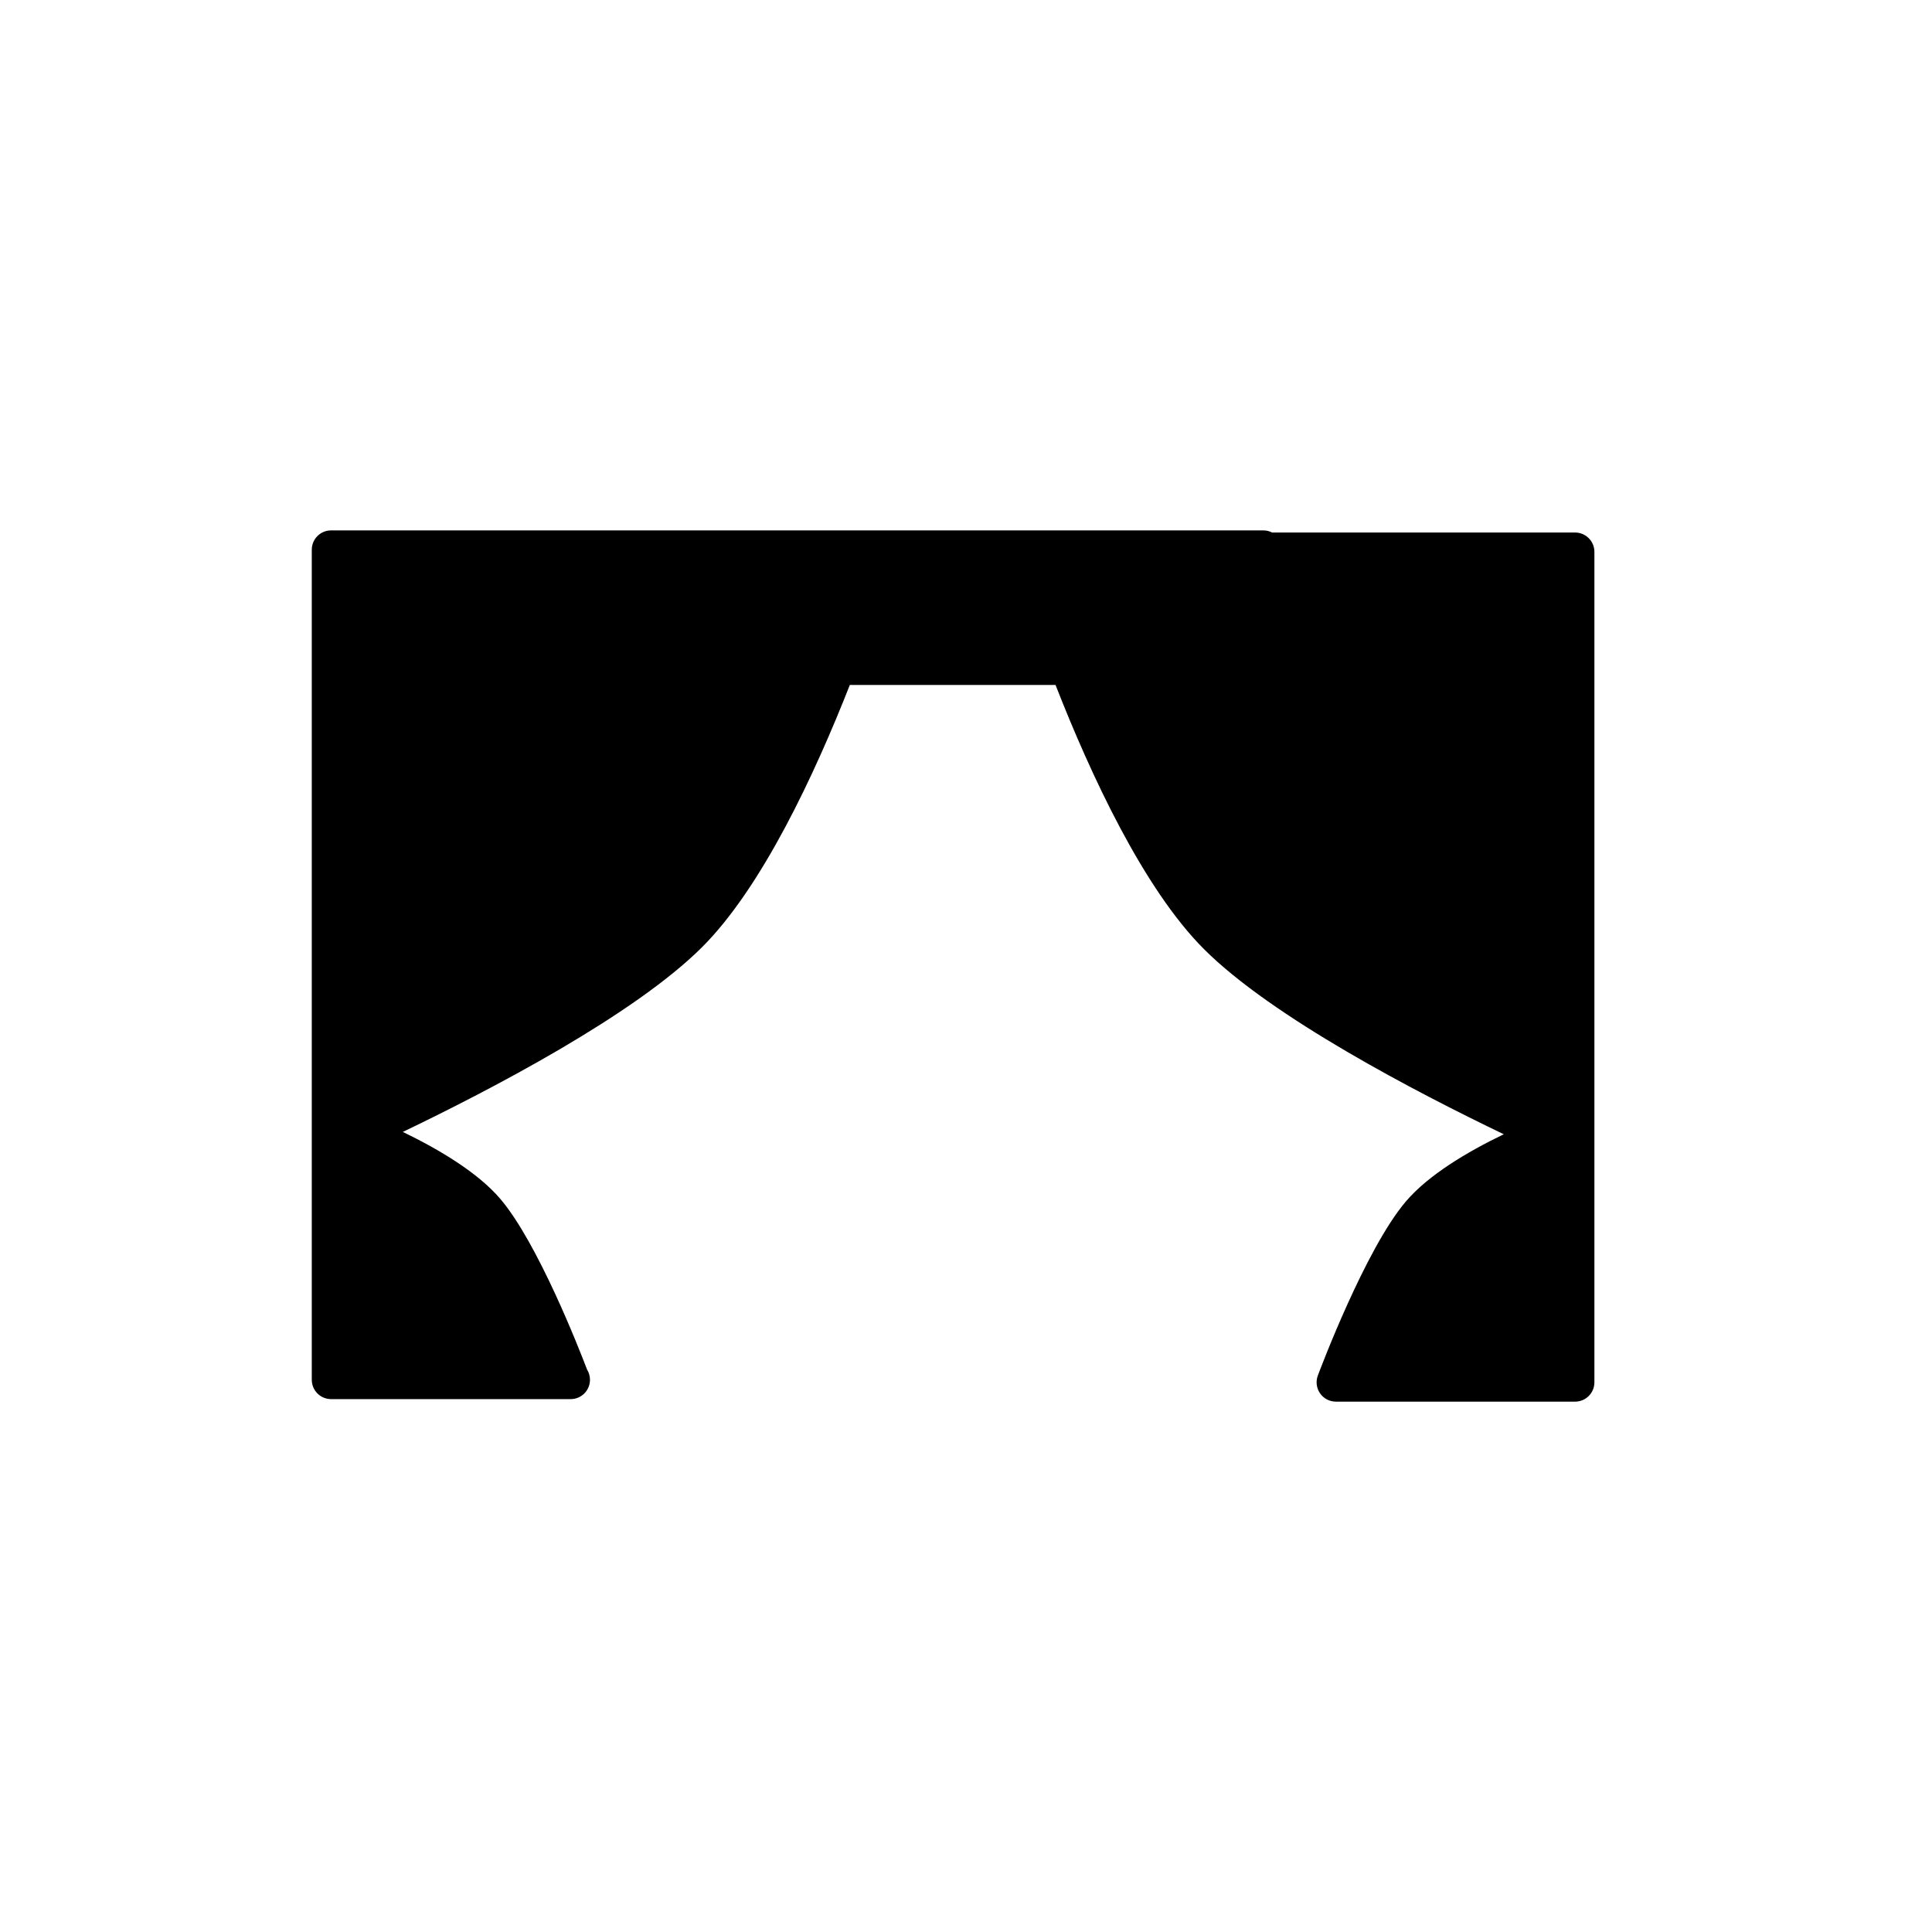 <?xml version="1.0" encoding="utf-8"?>
<!-- Generator: Adobe Illustrator 16.0.0, SVG Export Plug-In . SVG Version: 6.00 Build 0)  -->
<!DOCTYPE svg PUBLIC "-//W3C//DTD SVG 1.1//EN" "http://www.w3.org/Graphics/SVG/1.1/DTD/svg11.dtd">
<svg version="1.1" id="Layer_1" xmlns="http://www.w3.org/2000/svg" xmlns:xlink="http://www.w3.org/1999/xlink" x="0px" y="0px"
	 width="100px" height="100px" viewBox="0 0 100 100" enable-background="new 0 0 100 100" xml:space="preserve">
<path d="M81.525,27.563h-15.68c-0.137-0.07-0.292-0.11-0.457-0.11h-48.25c-0.553,0-1,0.447-1,1v42.965c0,0.553,0.447,1,1,1h12.379
	c0.006-0.001,0.014-0.001,0.02,0c0.553,0,1-0.447,1-1c0-0.193-0.055-0.375-0.15-0.528c-0.413-1.083-2.563-6.579-4.493-8.838
	c-1.161-1.358-3.145-2.546-5.044-3.464c4.51-2.164,11.972-6.046,15.496-9.57c3.11-3.11,5.833-8.965,7.641-13.564h10.647
	c1.815,4.638,4.551,10.542,7.685,13.674c3.521,3.522,10.997,7.412,15.516,9.581c-1.907,0.919-3.899,2.11-5.063,3.473
	c-2.1,2.46-4.461,8.75-4.561,9.017c-0.115,0.307-0.072,0.65,0.115,0.92c0.187,0.27,0.493,0.43,0.821,0.43h12.379
	c0.553,0,1-0.447,1-1V28.563C82.525,28.011,82.078,27.563,81.525,27.563z"/>
</svg>

